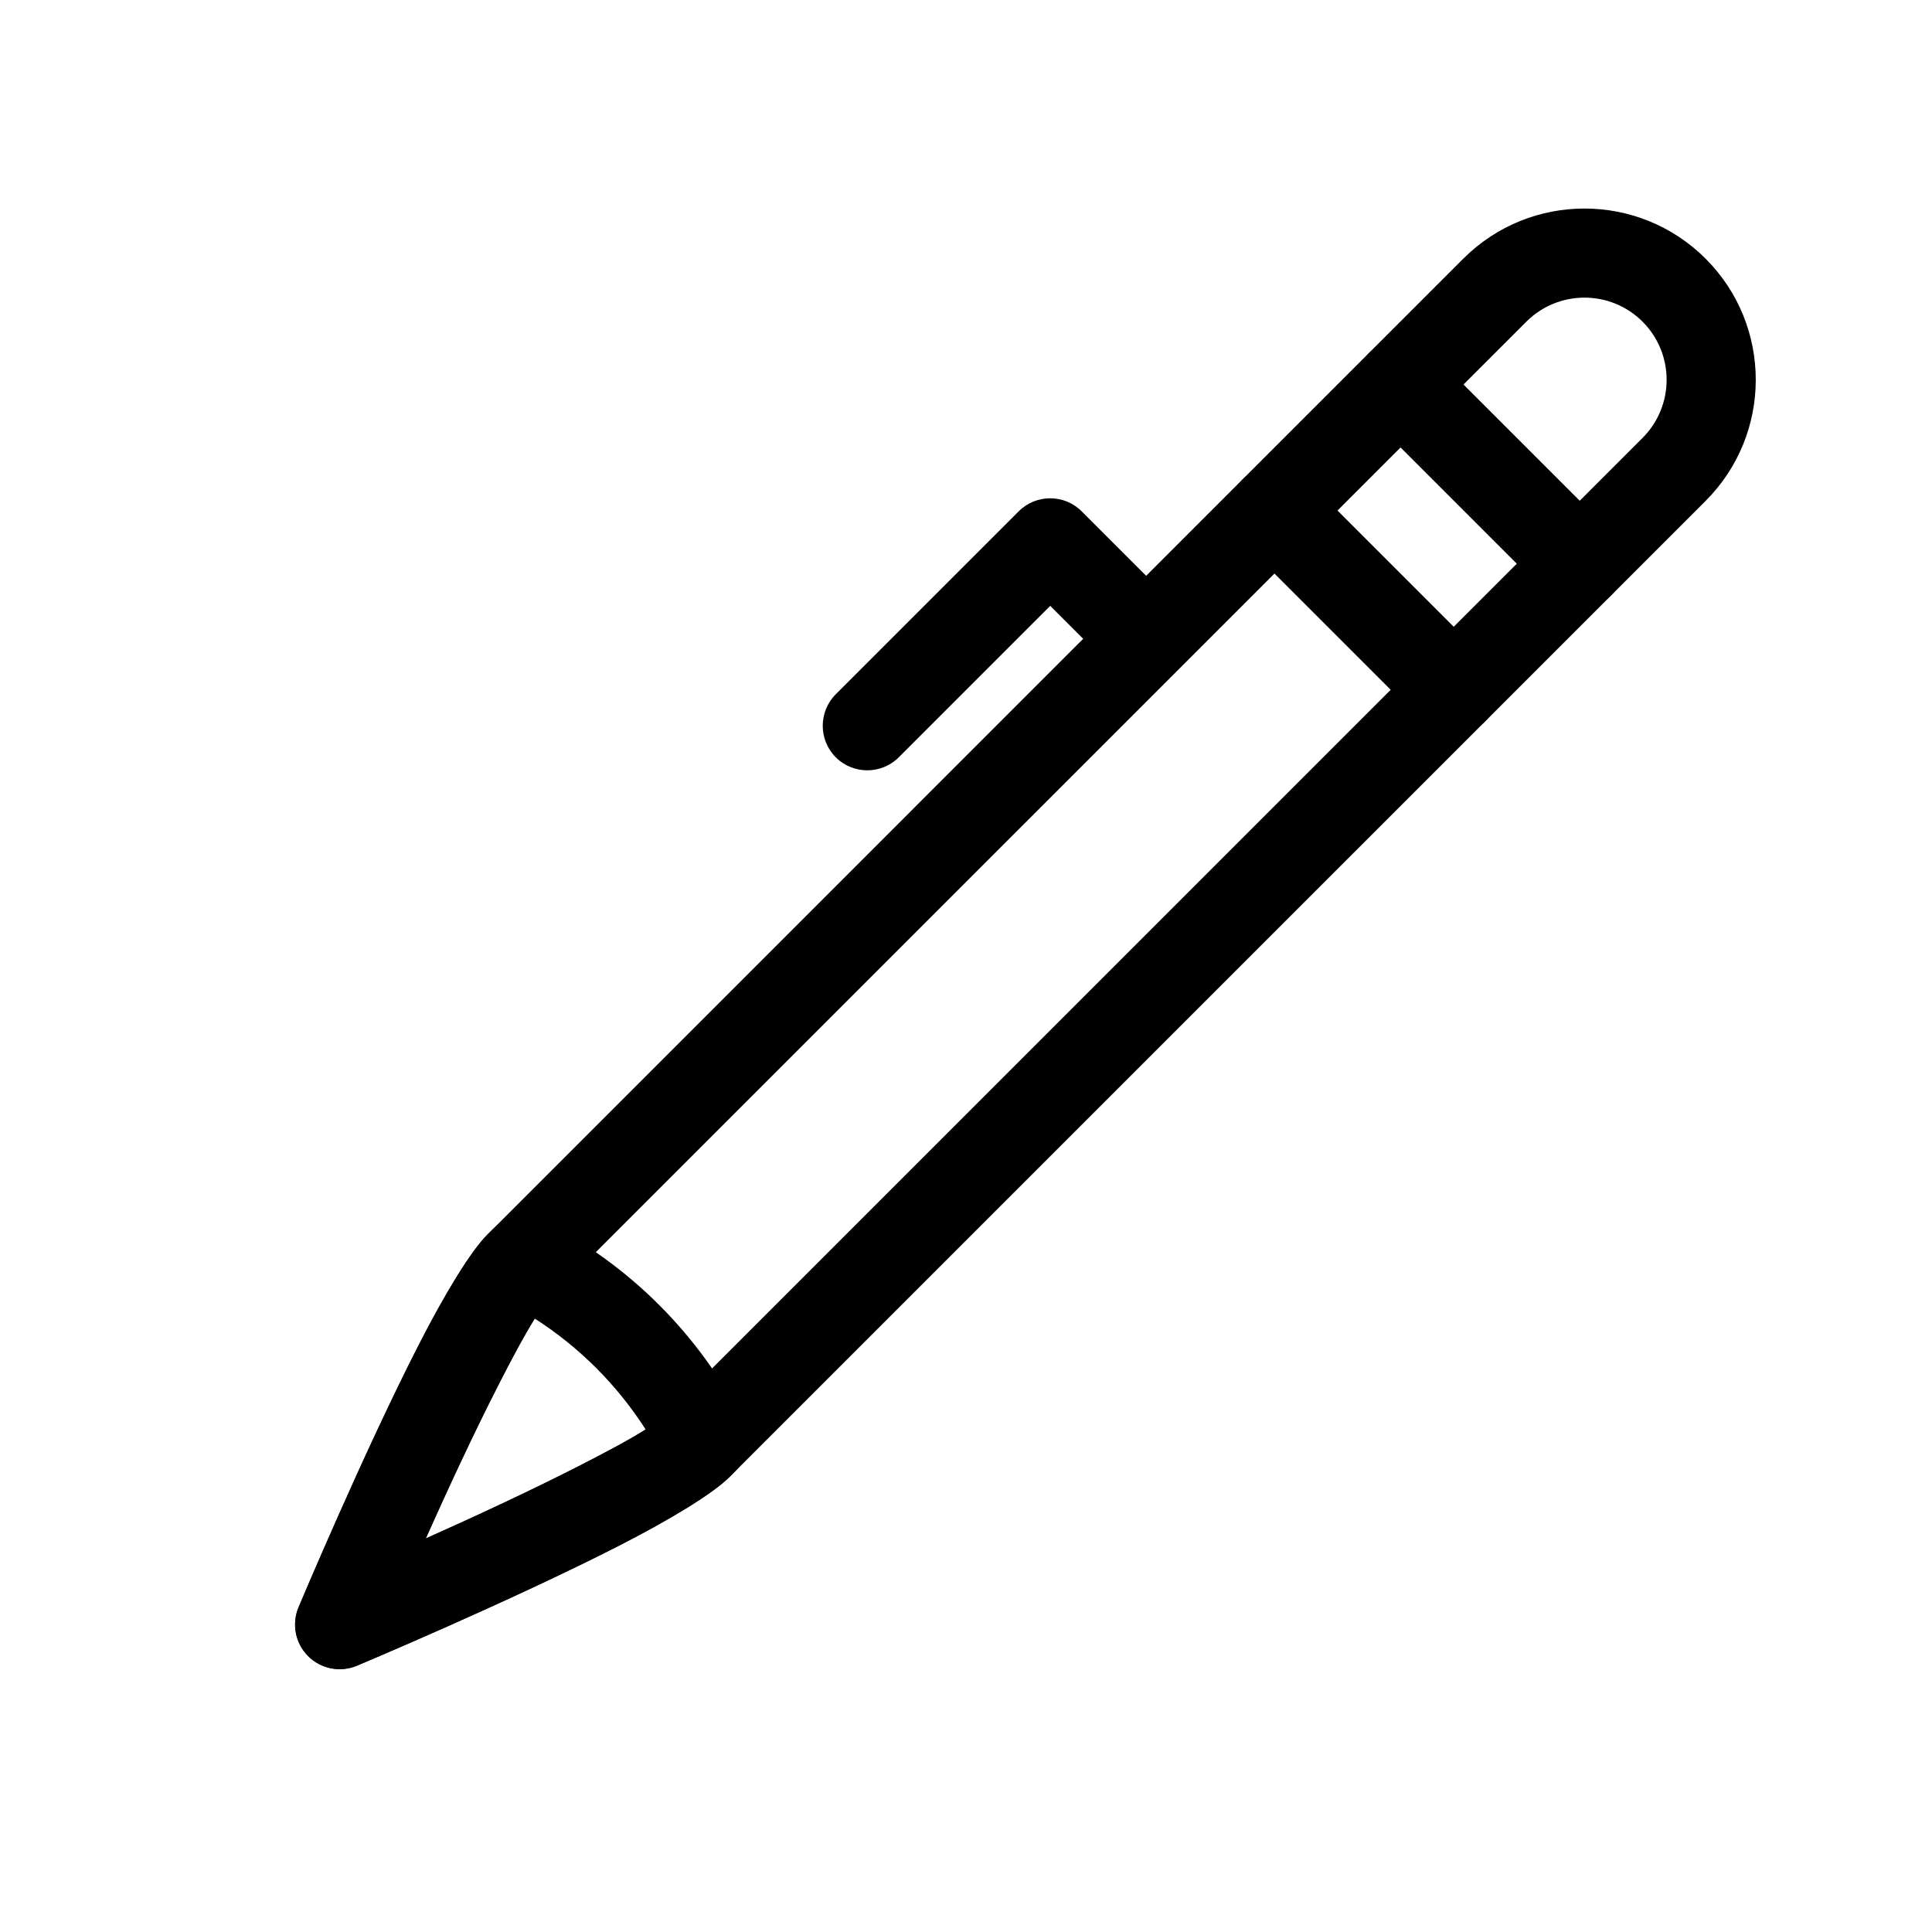<?xml version="1.0" encoding="UTF-8"?>
<!-- The Best Svg Icon site in the world: iconSvg.co, Visit us! https://iconsvg.co -->
<svg fill="#000000" width="800px" height="800px" version="1.1" viewBox="144 144 512 512" xmlns="http://www.w3.org/2000/svg">
 <g fill-rule="evenodd">
  <path d="m422.32 304.56-40.133 40.133c-4.613 4.598-12.09 4.598-16.703 0-4.598-4.613-4.598-12.09 0-16.703l48.477-48.477c4.613-4.613 12.09-4.613 16.703 0l23.742 23.742c4.613 4.613 4.613 12.09 0 16.703-4.598 4.613-12.09 4.613-16.688 0z"/>
  <path d="m571 285.05-47.5-47.5c-4.598-4.613-12.09-4.613-16.688 0-4.613 4.598-4.613 12.09 0 16.688l47.5 47.5c4.598 4.613 12.09 4.613 16.688 0 4.613-4.598 4.613-12.09 0-16.688z"/>
  <path d="m537.6 318.45-47.5-47.5c-4.613-4.613-12.09-4.613-16.703 0-4.598 4.613-4.598 12.09 0 16.703l47.5 47.5c4.613 4.598 12.09 4.598 16.703 0 4.613-4.613 4.613-12.09 0-16.703z"/>
  <path d="m288.17 467.68c-4.551-2.297-10.078-1.418-13.68 2.188l-1.324 1.324c-4.41 4.41-11.211 15.57-18.215 29.27-14.785 28.922-31.836 69.512-31.836 69.512-1.844 4.426-0.852 9.523 2.551 12.91 3.387 3.402 8.484 4.394 12.91 2.551 0 0 40.59-17.051 69.512-31.836 13.699-7.008 24.859-13.809 29.27-18.215l1.324-1.324c3.606-3.606 4.488-9.133 2.188-13.68-5.59-11.02-12.973-21.332-22.168-30.527-9.195-9.195-19.508-16.578-30.527-22.168zm-2.457 25.758c-2.832 4.504-6.156 10.785-9.73 17.773-6.519 12.754-13.492 27.82-19.16 40.508 12.691-5.668 27.758-12.641 40.508-19.16 6.992-3.574 13.273-6.894 17.773-9.73-3.699-5.777-8.062-11.242-13.098-16.297-5.055-5.039-10.516-9.398-16.297-13.098z"/>
  <path d="m596 276.75c17.727-17.727 17.727-46.477 0-64.203-17.727-17.711-46.477-17.711-64.203 0-57.512 57.512-201.13 201.13-258.63 258.64-4.41 4.41-11.211 15.57-18.215 29.27-14.785 28.922-31.836 69.512-31.836 69.512-1.844 4.426-0.852 9.523 2.551 12.91 3.387 3.402 8.484 4.394 12.91 2.551 0 0 40.59-17.051 69.512-31.836 13.699-7.008 24.859-13.809 29.27-18.215l258.64-258.63zm-16.703-16.703c8.5-8.5 8.5-22.293 0-30.797v0c-8.5-8.5-22.293-8.5-30.797 0-57.512 57.512-201.13 201.13-258.64 258.63-3.465 3.481-8.359 12.547-13.871 23.332-6.519 12.754-13.492 27.82-19.16 40.508 12.691-5.668 27.758-12.641 40.508-19.16 10.785-5.512 19.852-10.406 23.332-13.871l258.63-258.64z"/>
 </g>
</svg>